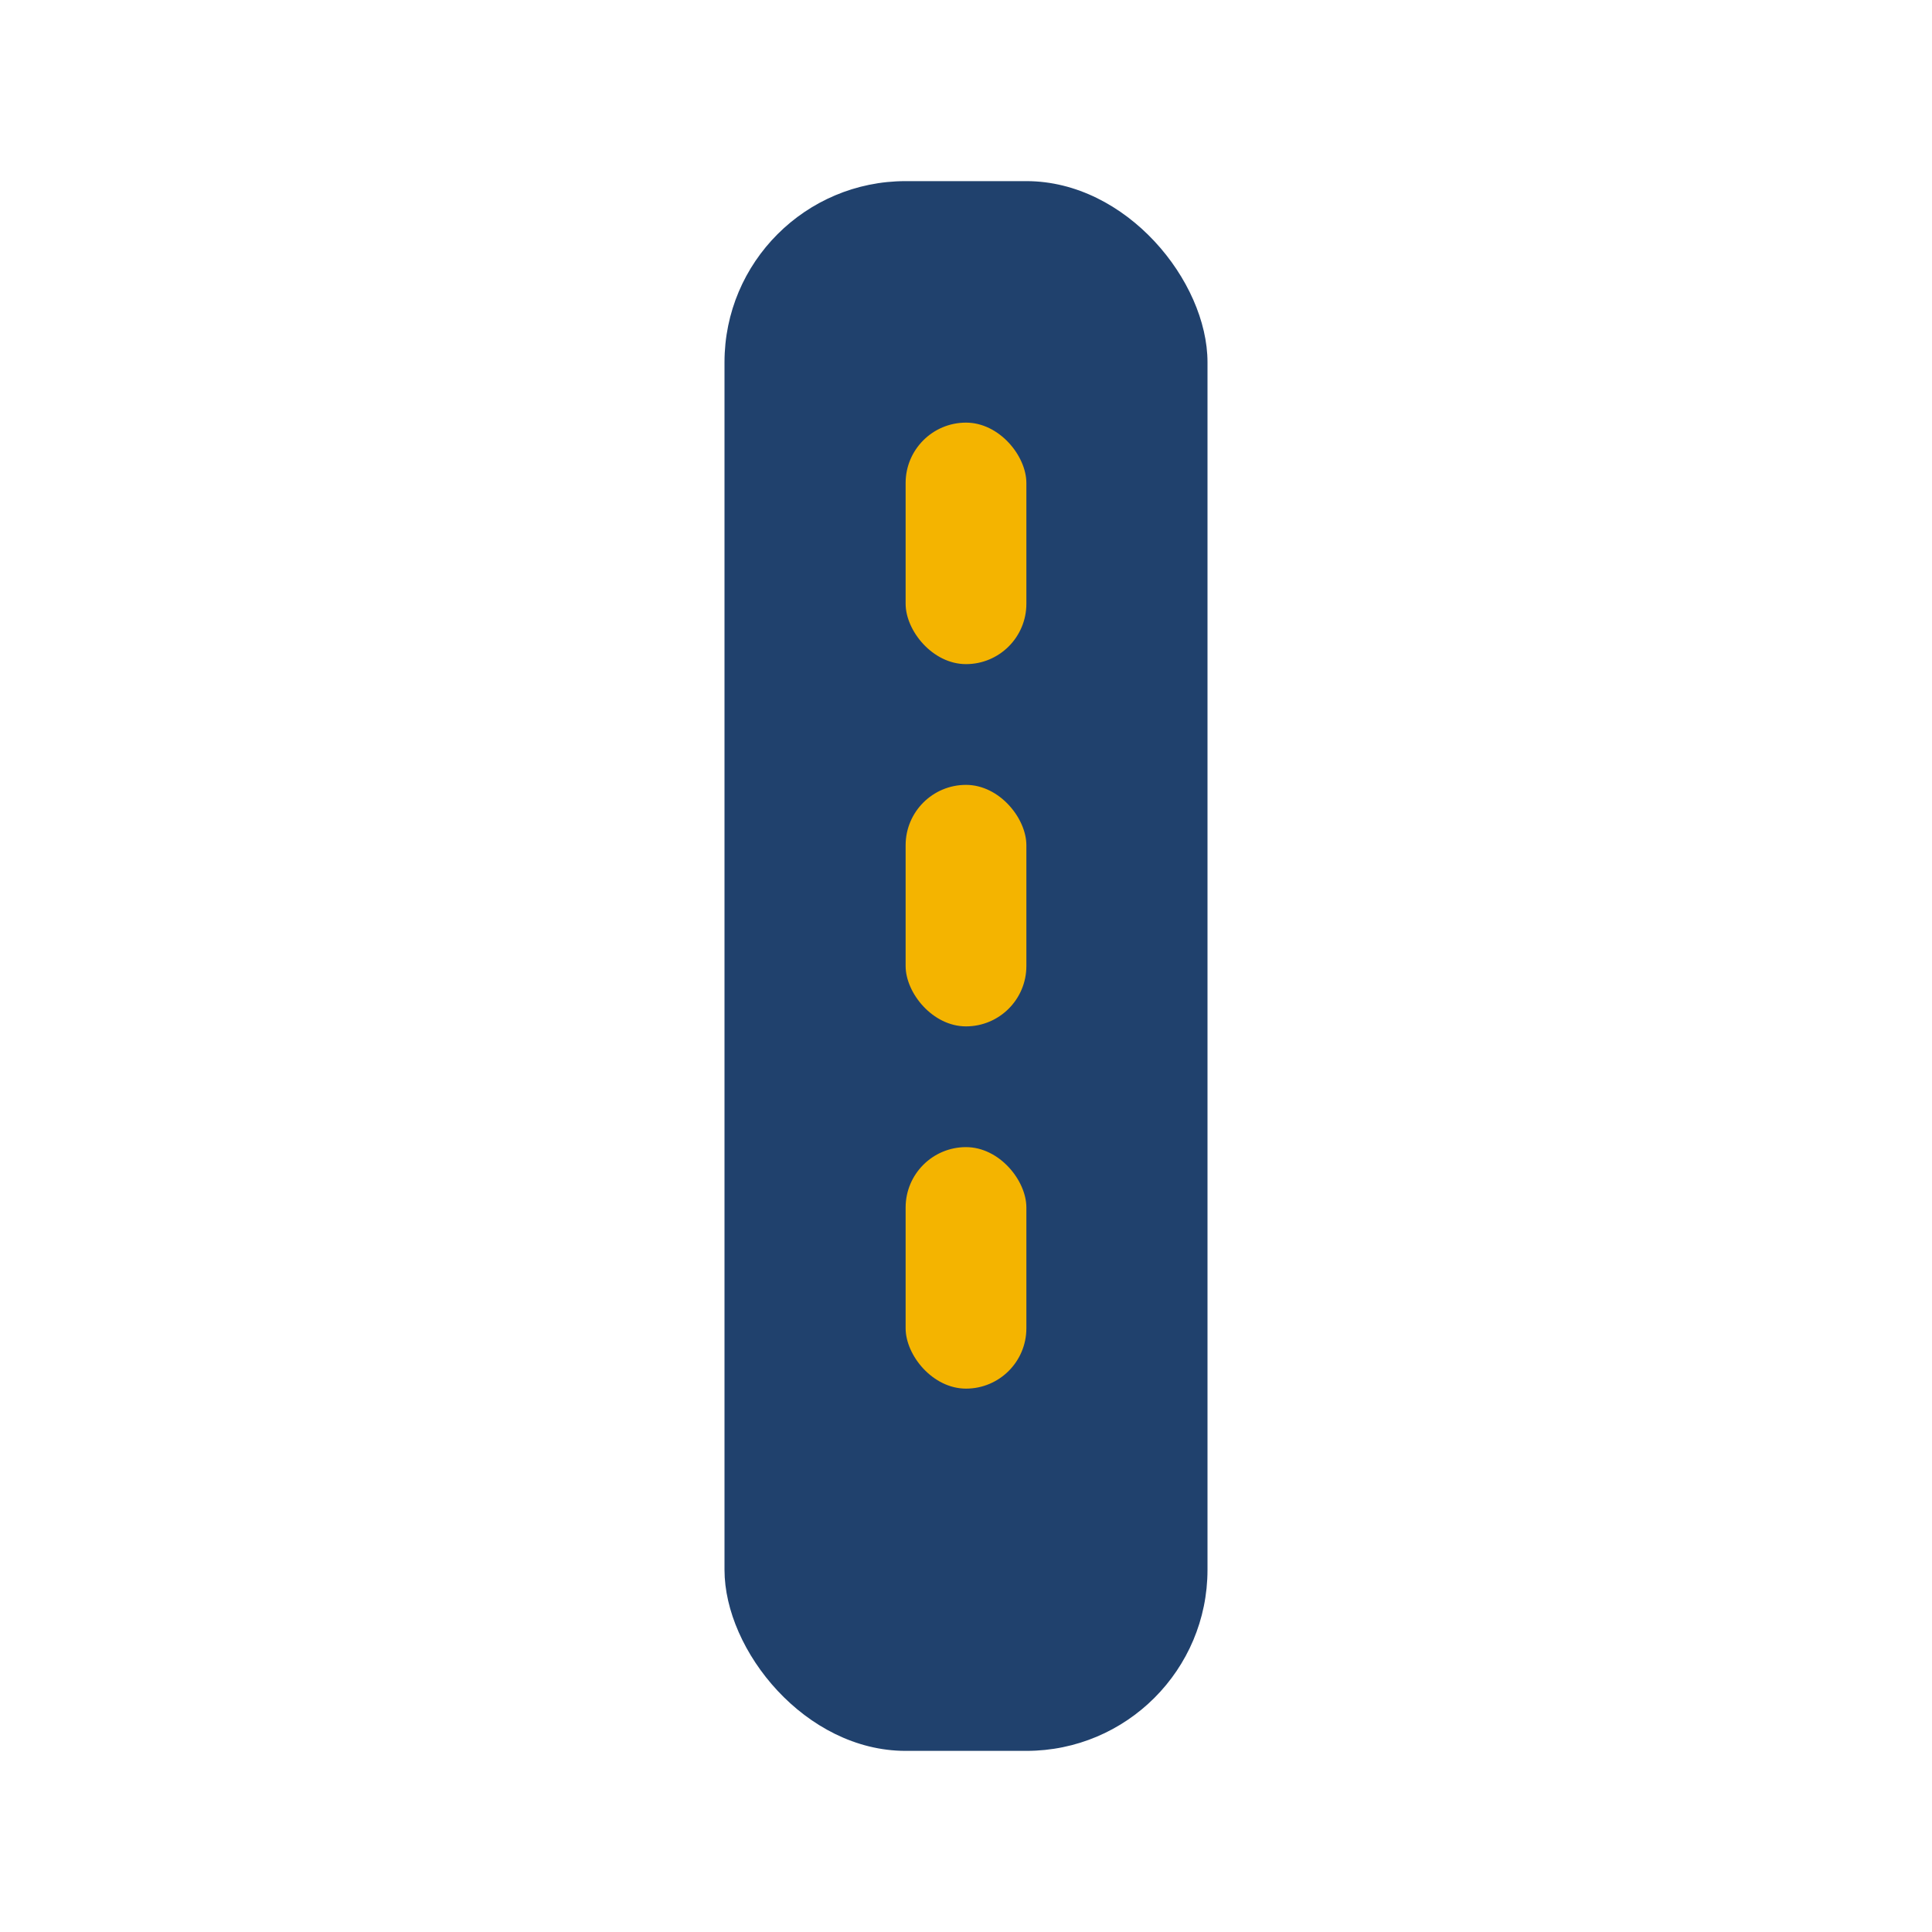 <?xml version="1.0" encoding="UTF-8"?>
<svg xmlns="http://www.w3.org/2000/svg" width="32" height="32" viewBox="0 0 32 32"><rect x="12" y="3" width="8" height="26" rx="3" fill="#20416D"/><rect x="15" y="7" width="2" height="4" rx="1" fill="#F4B400"/><rect x="15" y="13" width="2" height="4" rx="1" fill="#F4B400"/><rect x="15" y="19" width="2" height="4" rx="1" fill="#F4B400"/></svg>